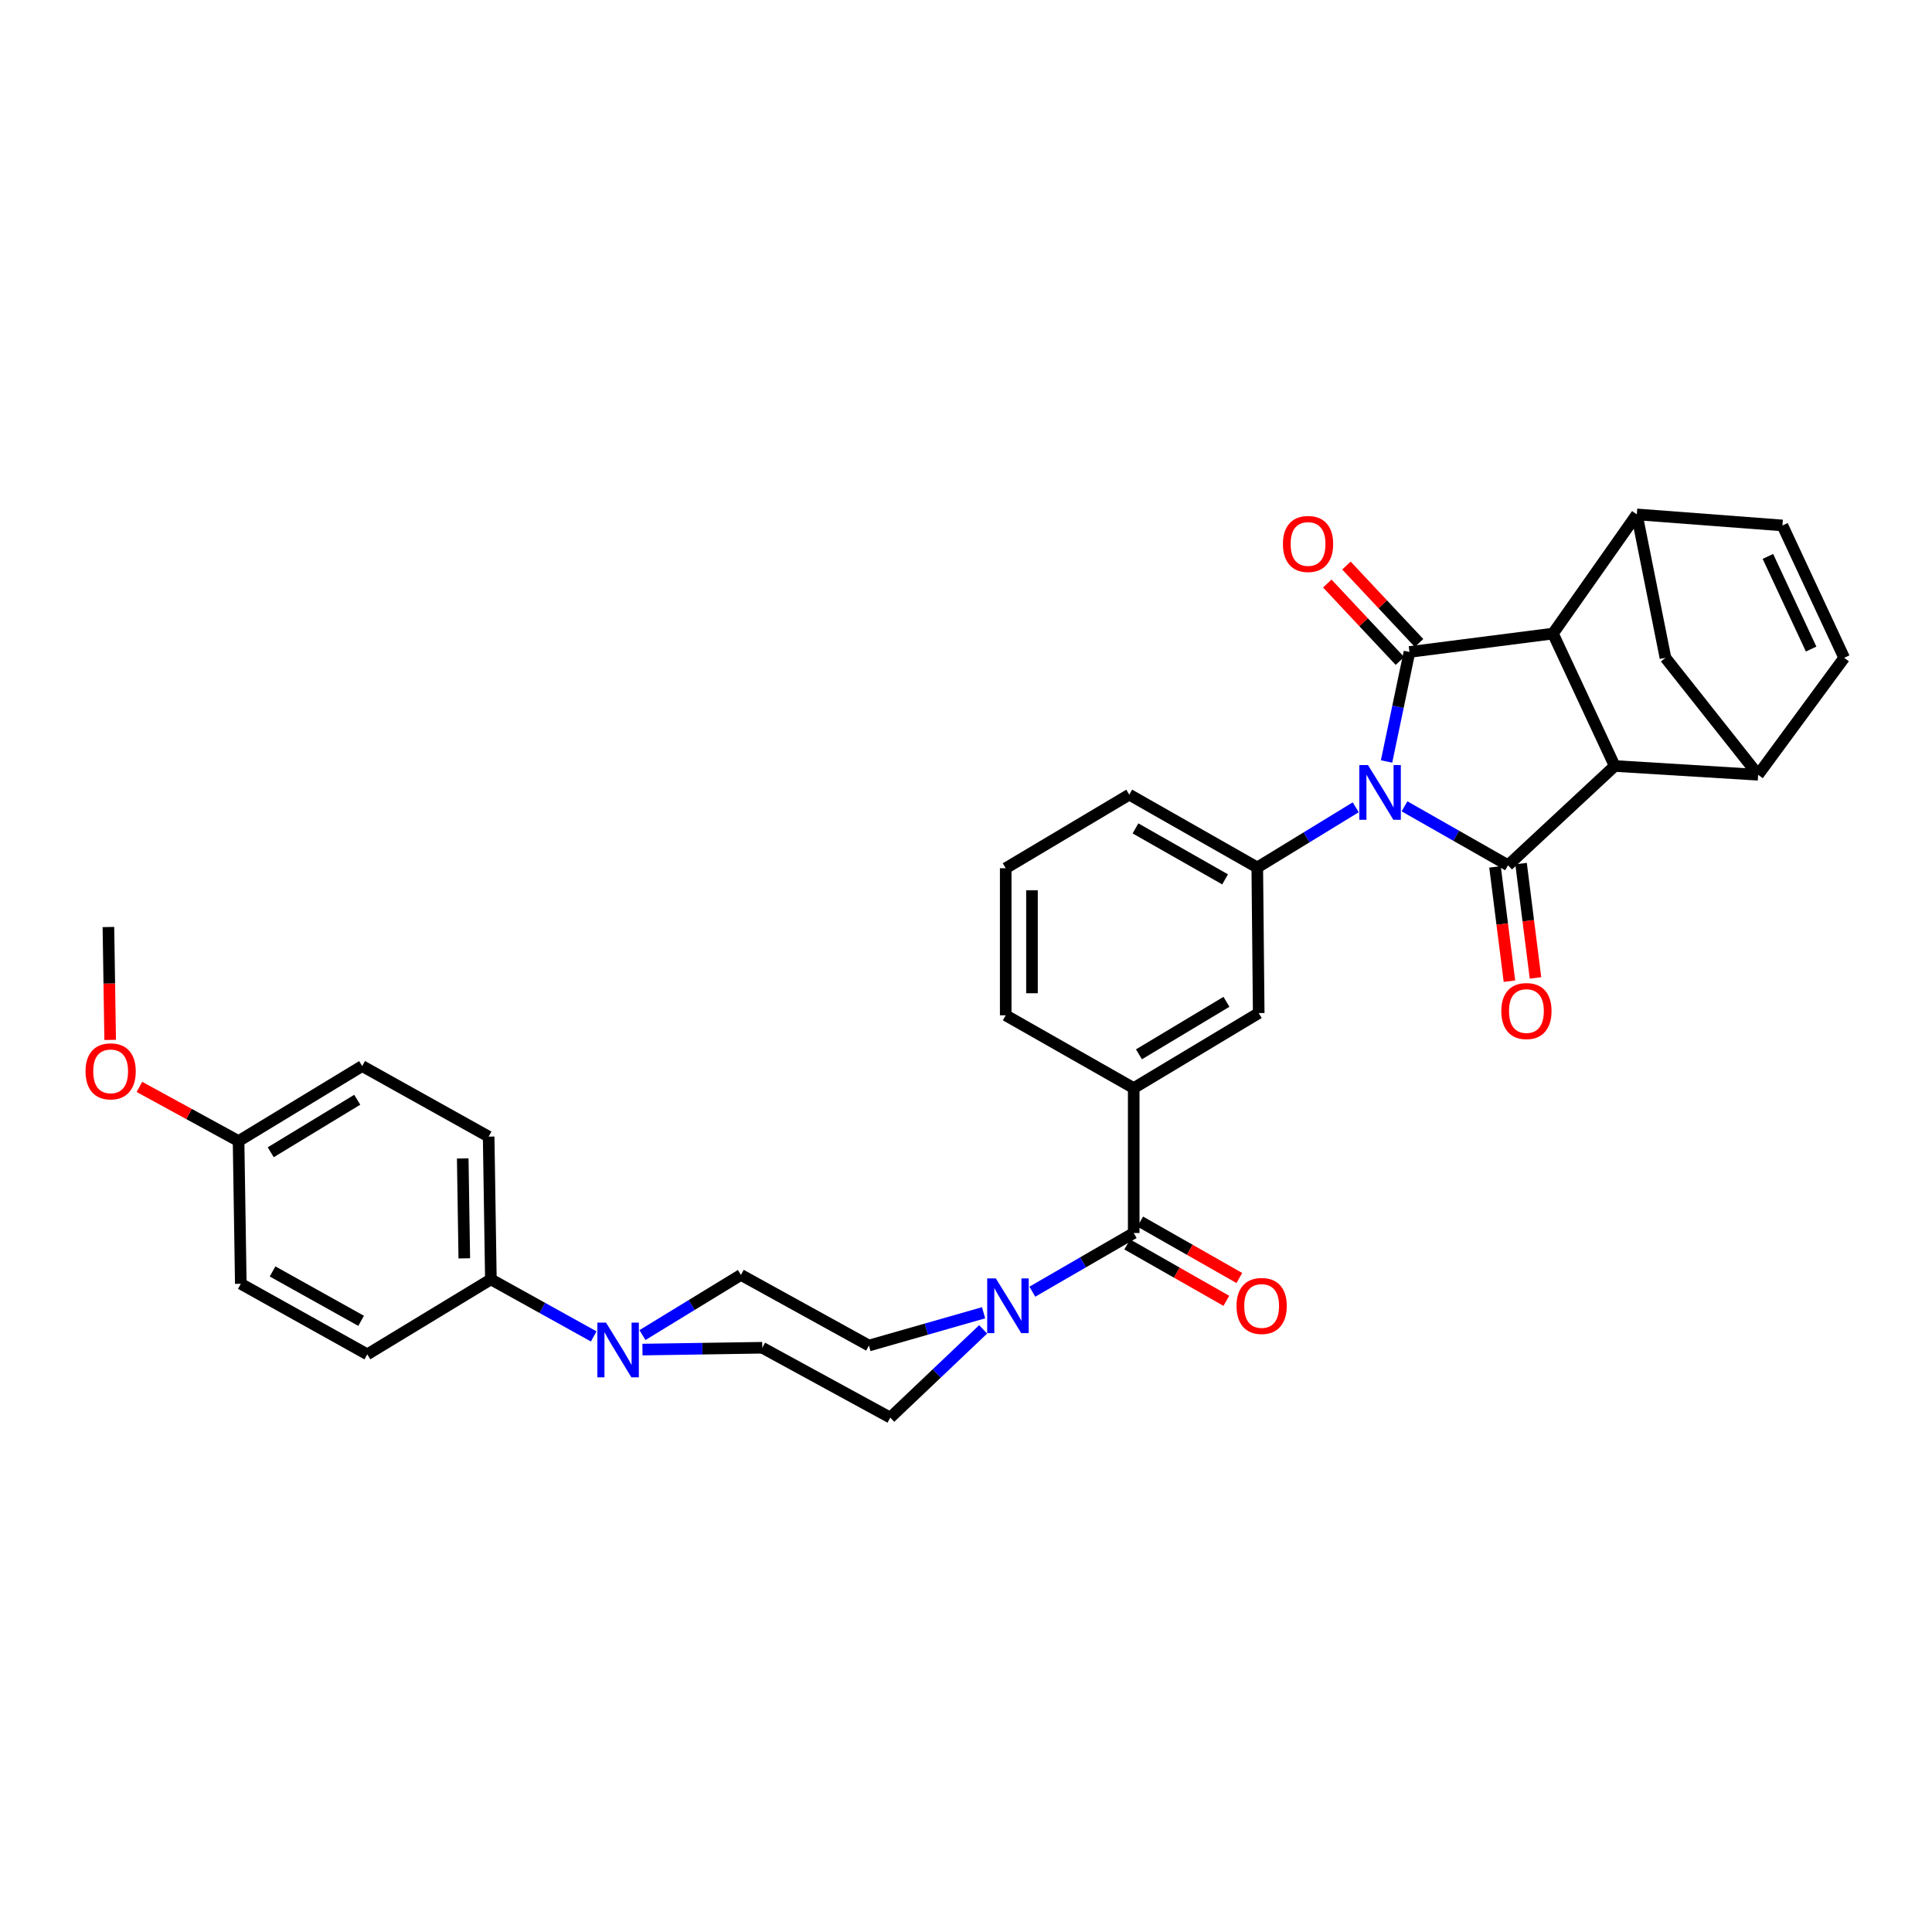 <?xml version='1.0' encoding='iso-8859-1'?>
<svg version='1.1' baseProfile='full'
              xmlns='http://www.w3.org/2000/svg'
                      xmlns:rdkit='http://www.rdkit.org/xml'
                      xmlns:xlink='http://www.w3.org/1999/xlink'
                  xml:space='preserve'
width='1000px' height='1000px' viewBox='0 0 1000 1000'>
<!-- END OF HEADER -->
<rect style='opacity:1.0;fill:#FFFFFF;stroke:none' width='1000' height='1000' x='0' y='0'> </rect>
<path class='bond-0' d='M 717.679,394.137 L 723.61,365.796' style='fill:none;fill-rule:evenodd;stroke:#0000FF;stroke-width:6px;stroke-linecap:butt;stroke-linejoin:miter;stroke-opacity:1' />
<path class='bond-0' d='M 723.61,365.796 L 729.542,337.456' style='fill:none;fill-rule:evenodd;stroke:#000000;stroke-width:6px;stroke-linecap:butt;stroke-linejoin:miter;stroke-opacity:1' />
<path class='bond-1' d='M 726.972,417.351 L 753.763,432.599' style='fill:none;fill-rule:evenodd;stroke:#0000FF;stroke-width:6px;stroke-linecap:butt;stroke-linejoin:miter;stroke-opacity:1' />
<path class='bond-1' d='M 753.763,432.599 L 780.554,447.847' style='fill:none;fill-rule:evenodd;stroke:#000000;stroke-width:6px;stroke-linecap:butt;stroke-linejoin:miter;stroke-opacity:1' />
<path class='bond-4' d='M 701.725,417.856 L 676.245,433.429' style='fill:none;fill-rule:evenodd;stroke:#0000FF;stroke-width:6px;stroke-linecap:butt;stroke-linejoin:miter;stroke-opacity:1' />
<path class='bond-4' d='M 676.245,433.429 L 650.765,449.002' style='fill:none;fill-rule:evenodd;stroke:#000000;stroke-width:6px;stroke-linecap:butt;stroke-linejoin:miter;stroke-opacity:1' />
<path class='bond-2' d='M 729.542,337.456 L 803.803,327.934' style='fill:none;fill-rule:evenodd;stroke:#000000;stroke-width:6px;stroke-linecap:butt;stroke-linejoin:miter;stroke-opacity:1' />
<path class='bond-16' d='M 734.498,332.807 L 715.707,312.773' style='fill:none;fill-rule:evenodd;stroke:#000000;stroke-width:6px;stroke-linecap:butt;stroke-linejoin:miter;stroke-opacity:1' />
<path class='bond-16' d='M 715.707,312.773 L 696.917,292.739' style='fill:none;fill-rule:evenodd;stroke:#FF0000;stroke-width:6px;stroke-linecap:butt;stroke-linejoin:miter;stroke-opacity:1' />
<path class='bond-16' d='M 724.585,342.105 L 705.794,322.071' style='fill:none;fill-rule:evenodd;stroke:#000000;stroke-width:6px;stroke-linecap:butt;stroke-linejoin:miter;stroke-opacity:1' />
<path class='bond-16' d='M 705.794,322.071 L 687.003,302.037' style='fill:none;fill-rule:evenodd;stroke:#FF0000;stroke-width:6px;stroke-linecap:butt;stroke-linejoin:miter;stroke-opacity:1' />
<path class='bond-3' d='M 780.554,447.847 L 835.773,396.472' style='fill:none;fill-rule:evenodd;stroke:#000000;stroke-width:6px;stroke-linecap:butt;stroke-linejoin:miter;stroke-opacity:1' />
<path class='bond-15' d='M 773.812,448.699 L 777.549,478.282' style='fill:none;fill-rule:evenodd;stroke:#000000;stroke-width:6px;stroke-linecap:butt;stroke-linejoin:miter;stroke-opacity:1' />
<path class='bond-15' d='M 777.549,478.282 L 781.285,507.865' style='fill:none;fill-rule:evenodd;stroke:#FF0000;stroke-width:6px;stroke-linecap:butt;stroke-linejoin:miter;stroke-opacity:1' />
<path class='bond-15' d='M 787.296,446.996 L 791.033,476.579' style='fill:none;fill-rule:evenodd;stroke:#000000;stroke-width:6px;stroke-linecap:butt;stroke-linejoin:miter;stroke-opacity:1' />
<path class='bond-15' d='M 791.033,476.579 L 794.769,506.162' style='fill:none;fill-rule:evenodd;stroke:#FF0000;stroke-width:6px;stroke-linecap:butt;stroke-linejoin:miter;stroke-opacity:1' />
<path class='bond-5' d='M 803.803,327.934 L 847.212,266.252' style='fill:none;fill-rule:evenodd;stroke:#000000;stroke-width:6px;stroke-linecap:butt;stroke-linejoin:miter;stroke-opacity:1' />
<path class='bond-33' d='M 803.803,327.934 L 835.773,396.472' style='fill:none;fill-rule:evenodd;stroke:#000000;stroke-width:6px;stroke-linecap:butt;stroke-linejoin:miter;stroke-opacity:1' />
<path class='bond-6' d='M 835.773,396.472 L 910.004,401.018' style='fill:none;fill-rule:evenodd;stroke:#000000;stroke-width:6px;stroke-linecap:butt;stroke-linejoin:miter;stroke-opacity:1' />
<path class='bond-14' d='M 650.765,449.002 L 651.505,524.366' style='fill:none;fill-rule:evenodd;stroke:#000000;stroke-width:6px;stroke-linecap:butt;stroke-linejoin:miter;stroke-opacity:1' />
<path class='bond-28' d='M 650.765,449.002 L 584.507,411.309' style='fill:none;fill-rule:evenodd;stroke:#000000;stroke-width:6px;stroke-linecap:butt;stroke-linejoin:miter;stroke-opacity:1' />
<path class='bond-28' d='M 634.106,455.162 L 587.725,428.777' style='fill:none;fill-rule:evenodd;stroke:#000000;stroke-width:6px;stroke-linecap:butt;stroke-linejoin:miter;stroke-opacity:1' />
<path class='bond-10' d='M 847.212,266.252 L 922.583,271.968' style='fill:none;fill-rule:evenodd;stroke:#000000;stroke-width:6px;stroke-linecap:butt;stroke-linejoin:miter;stroke-opacity:1' />
<path class='bond-35' d='M 847.212,266.252 L 862.034,340.484' style='fill:none;fill-rule:evenodd;stroke:#000000;stroke-width:6px;stroke-linecap:butt;stroke-linejoin:miter;stroke-opacity:1' />
<path class='bond-11' d='M 910.004,401.018 L 954.545,340.484' style='fill:none;fill-rule:evenodd;stroke:#000000;stroke-width:6px;stroke-linecap:butt;stroke-linejoin:miter;stroke-opacity:1' />
<path class='bond-13' d='M 910.004,401.018 L 862.034,340.484' style='fill:none;fill-rule:evenodd;stroke:#000000;stroke-width:6px;stroke-linecap:butt;stroke-linejoin:miter;stroke-opacity:1' />
<path class='bond-7' d='M 586.81,638.201 L 586.81,563.2' style='fill:none;fill-rule:evenodd;stroke:#000000;stroke-width:6px;stroke-linecap:butt;stroke-linejoin:miter;stroke-opacity:1' />
<path class='bond-8' d='M 586.81,638.201 L 560.573,653.387' style='fill:none;fill-rule:evenodd;stroke:#000000;stroke-width:6px;stroke-linecap:butt;stroke-linejoin:miter;stroke-opacity:1' />
<path class='bond-8' d='M 560.573,653.387 L 534.336,668.574' style='fill:none;fill-rule:evenodd;stroke:#0000FF;stroke-width:6px;stroke-linecap:butt;stroke-linejoin:miter;stroke-opacity:1' />
<path class='bond-22' d='M 583.449,644.107 L 609.103,658.705' style='fill:none;fill-rule:evenodd;stroke:#000000;stroke-width:6px;stroke-linecap:butt;stroke-linejoin:miter;stroke-opacity:1' />
<path class='bond-22' d='M 609.103,658.705 L 634.757,673.304' style='fill:none;fill-rule:evenodd;stroke:#FF0000;stroke-width:6px;stroke-linecap:butt;stroke-linejoin:miter;stroke-opacity:1' />
<path class='bond-22' d='M 590.171,632.294 L 615.825,646.893' style='fill:none;fill-rule:evenodd;stroke:#000000;stroke-width:6px;stroke-linecap:butt;stroke-linejoin:miter;stroke-opacity:1' />
<path class='bond-22' d='M 615.825,646.893 L 641.479,661.491' style='fill:none;fill-rule:evenodd;stroke:#FF0000;stroke-width:6px;stroke-linecap:butt;stroke-linejoin:miter;stroke-opacity:1' />
<path class='bond-18' d='M 509.105,679.484 L 479.431,687.965' style='fill:none;fill-rule:evenodd;stroke:#0000FF;stroke-width:6px;stroke-linecap:butt;stroke-linejoin:miter;stroke-opacity:1' />
<path class='bond-18' d='M 479.431,687.965 L 449.757,696.447' style='fill:none;fill-rule:evenodd;stroke:#000000;stroke-width:6px;stroke-linecap:butt;stroke-linejoin:miter;stroke-opacity:1' />
<path class='bond-19' d='M 508.875,688.078 L 484.84,710.913' style='fill:none;fill-rule:evenodd;stroke:#0000FF;stroke-width:6px;stroke-linecap:butt;stroke-linejoin:miter;stroke-opacity:1' />
<path class='bond-19' d='M 484.84,710.913 L 460.804,733.748' style='fill:none;fill-rule:evenodd;stroke:#000000;stroke-width:6px;stroke-linecap:butt;stroke-linejoin:miter;stroke-opacity:1' />
<path class='bond-9' d='M 332.536,698.542 L 363.545,698.069' style='fill:none;fill-rule:evenodd;stroke:#0000FF;stroke-width:6px;stroke-linecap:butt;stroke-linejoin:miter;stroke-opacity:1' />
<path class='bond-9' d='M 363.545,698.069 L 394.554,697.595' style='fill:none;fill-rule:evenodd;stroke:#000000;stroke-width:6px;stroke-linecap:butt;stroke-linejoin:miter;stroke-opacity:1' />
<path class='bond-17' d='M 307.308,691.731 L 280.694,676.964' style='fill:none;fill-rule:evenodd;stroke:#0000FF;stroke-width:6px;stroke-linecap:butt;stroke-linejoin:miter;stroke-opacity:1' />
<path class='bond-17' d='M 280.694,676.964 L 254.08,662.197' style='fill:none;fill-rule:evenodd;stroke:#000000;stroke-width:6px;stroke-linecap:butt;stroke-linejoin:miter;stroke-opacity:1' />
<path class='bond-37' d='M 332.533,691.036 L 358.02,675.465' style='fill:none;fill-rule:evenodd;stroke:#0000FF;stroke-width:6px;stroke-linecap:butt;stroke-linejoin:miter;stroke-opacity:1' />
<path class='bond-37' d='M 358.02,675.465 L 383.507,659.894' style='fill:none;fill-rule:evenodd;stroke:#000000;stroke-width:6px;stroke-linecap:butt;stroke-linejoin:miter;stroke-opacity:1' />
<path class='bond-36' d='M 922.583,271.968 L 954.545,340.484' style='fill:none;fill-rule:evenodd;stroke:#000000;stroke-width:6px;stroke-linecap:butt;stroke-linejoin:miter;stroke-opacity:1' />
<path class='bond-36' d='M 915.061,287.991 L 937.434,335.952' style='fill:none;fill-rule:evenodd;stroke:#000000;stroke-width:6px;stroke-linecap:butt;stroke-linejoin:miter;stroke-opacity:1' />
<path class='bond-12' d='M 586.81,563.2 L 651.505,524.366' style='fill:none;fill-rule:evenodd;stroke:#000000;stroke-width:6px;stroke-linecap:butt;stroke-linejoin:miter;stroke-opacity:1' />
<path class='bond-12' d='M 589.52,545.721 L 634.806,518.538' style='fill:none;fill-rule:evenodd;stroke:#000000;stroke-width:6px;stroke-linecap:butt;stroke-linejoin:miter;stroke-opacity:1' />
<path class='bond-34' d='M 586.81,563.2 L 520.56,525.521' style='fill:none;fill-rule:evenodd;stroke:#000000;stroke-width:6px;stroke-linecap:butt;stroke-linejoin:miter;stroke-opacity:1' />
<path class='bond-23' d='M 254.08,662.197 L 252.925,588.313' style='fill:none;fill-rule:evenodd;stroke:#000000;stroke-width:6px;stroke-linecap:butt;stroke-linejoin:miter;stroke-opacity:1' />
<path class='bond-23' d='M 240.318,651.327 L 239.509,599.608' style='fill:none;fill-rule:evenodd;stroke:#000000;stroke-width:6px;stroke-linecap:butt;stroke-linejoin:miter;stroke-opacity:1' />
<path class='bond-24' d='M 254.08,662.197 L 190.111,701.008' style='fill:none;fill-rule:evenodd;stroke:#000000;stroke-width:6px;stroke-linecap:butt;stroke-linejoin:miter;stroke-opacity:1' />
<path class='bond-20' d='M 449.757,696.447 L 383.507,659.894' style='fill:none;fill-rule:evenodd;stroke:#000000;stroke-width:6px;stroke-linecap:butt;stroke-linejoin:miter;stroke-opacity:1' />
<path class='bond-21' d='M 460.804,733.748 L 394.554,697.595' style='fill:none;fill-rule:evenodd;stroke:#000000;stroke-width:6px;stroke-linecap:butt;stroke-linejoin:miter;stroke-opacity:1' />
<path class='bond-27' d='M 252.925,588.313 L 187.453,551.783' style='fill:none;fill-rule:evenodd;stroke:#000000;stroke-width:6px;stroke-linecap:butt;stroke-linejoin:miter;stroke-opacity:1' />
<path class='bond-26' d='M 190.111,701.008 L 124.638,664.485' style='fill:none;fill-rule:evenodd;stroke:#000000;stroke-width:6px;stroke-linecap:butt;stroke-linejoin:miter;stroke-opacity:1' />
<path class='bond-26' d='M 186.911,683.66 L 141.08,658.094' style='fill:none;fill-rule:evenodd;stroke:#000000;stroke-width:6px;stroke-linecap:butt;stroke-linejoin:miter;stroke-opacity:1' />
<path class='bond-25' d='M 123.483,590.616 L 124.638,664.485' style='fill:none;fill-rule:evenodd;stroke:#000000;stroke-width:6px;stroke-linecap:butt;stroke-linejoin:miter;stroke-opacity:1' />
<path class='bond-30' d='M 123.483,590.616 L 97.82,576.595' style='fill:none;fill-rule:evenodd;stroke:#000000;stroke-width:6px;stroke-linecap:butt;stroke-linejoin:miter;stroke-opacity:1' />
<path class='bond-30' d='M 97.82,576.595 L 72.157,562.574' style='fill:none;fill-rule:evenodd;stroke:#FF0000;stroke-width:6px;stroke-linecap:butt;stroke-linejoin:miter;stroke-opacity:1' />
<path class='bond-38' d='M 123.483,590.616 L 187.453,551.783' style='fill:none;fill-rule:evenodd;stroke:#000000;stroke-width:6px;stroke-linecap:butt;stroke-linejoin:miter;stroke-opacity:1' />
<path class='bond-38' d='M 140.132,596.409 L 184.91,569.226' style='fill:none;fill-rule:evenodd;stroke:#000000;stroke-width:6px;stroke-linecap:butt;stroke-linejoin:miter;stroke-opacity:1' />
<path class='bond-31' d='M 584.507,411.309 L 520.56,449.395' style='fill:none;fill-rule:evenodd;stroke:#000000;stroke-width:6px;stroke-linecap:butt;stroke-linejoin:miter;stroke-opacity:1' />
<path class='bond-29' d='M 520.56,525.521 L 520.56,449.395' style='fill:none;fill-rule:evenodd;stroke:#000000;stroke-width:6px;stroke-linecap:butt;stroke-linejoin:miter;stroke-opacity:1' />
<path class='bond-29' d='M 534.152,514.102 L 534.152,460.814' style='fill:none;fill-rule:evenodd;stroke:#000000;stroke-width:6px;stroke-linecap:butt;stroke-linejoin:miter;stroke-opacity:1' />
<path class='bond-32' d='M 57.02,538.255 L 56.568,509.04' style='fill:none;fill-rule:evenodd;stroke:#FF0000;stroke-width:6px;stroke-linecap:butt;stroke-linejoin:miter;stroke-opacity:1' />
<path class='bond-32' d='M 56.568,509.04 L 56.116,479.824' style='fill:none;fill-rule:evenodd;stroke:#000000;stroke-width:6px;stroke-linecap:butt;stroke-linejoin:miter;stroke-opacity:1' />
<path  class='atom-0' d='M 708.067 395.994
L 717.347 410.994
Q 718.267 412.474, 719.747 415.154
Q 721.227 417.834, 721.307 417.994
L 721.307 395.994
L 725.067 395.994
L 725.067 424.314
L 721.187 424.314
L 711.227 407.914
Q 710.067 405.994, 708.827 403.794
Q 707.627 401.594, 707.267 400.914
L 707.267 424.314
L 703.587 424.314
L 703.587 395.994
L 708.067 395.994
' fill='#0000FF'/>
<path  class='atom-9' d='M 515.456 661.719
L 524.736 676.719
Q 525.656 678.199, 527.136 680.879
Q 528.616 683.559, 528.696 683.719
L 528.696 661.719
L 532.456 661.719
L 532.456 690.039
L 528.576 690.039
L 518.616 673.639
Q 517.456 671.719, 516.216 669.519
Q 515.016 667.319, 514.656 666.639
L 514.656 690.039
L 510.976 690.039
L 510.976 661.719
L 515.456 661.719
' fill='#0000FF'/>
<path  class='atom-10' d='M 313.67 684.575
L 322.95 699.575
Q 323.87 701.055, 325.35 703.735
Q 326.83 706.415, 326.91 706.575
L 326.91 684.575
L 330.67 684.575
L 330.67 712.895
L 326.79 712.895
L 316.83 696.495
Q 315.67 694.575, 314.43 692.375
Q 313.23 690.175, 312.87 689.495
L 312.87 712.895
L 309.19 712.895
L 309.19 684.575
L 313.67 684.575
' fill='#0000FF'/>
<path  class='atom-16' d='M 777.076 523.314
Q 777.076 516.514, 780.436 512.714
Q 783.796 508.914, 790.076 508.914
Q 796.356 508.914, 799.716 512.714
Q 803.076 516.514, 803.076 523.314
Q 803.076 530.194, 799.676 534.114
Q 796.276 537.994, 790.076 537.994
Q 783.836 537.994, 780.436 534.114
Q 777.076 530.234, 777.076 523.314
M 790.076 534.794
Q 794.396 534.794, 796.716 531.914
Q 799.076 528.994, 799.076 523.314
Q 799.076 517.754, 796.716 514.954
Q 794.396 512.114, 790.076 512.114
Q 785.756 512.114, 783.396 514.914
Q 781.076 517.714, 781.076 523.314
Q 781.076 529.034, 783.396 531.914
Q 785.756 534.794, 790.076 534.794
' fill='#FF0000'/>
<path  class='atom-17' d='M 664.041 281.562
Q 664.041 274.762, 667.401 270.962
Q 670.761 267.162, 677.041 267.162
Q 683.321 267.162, 686.681 270.962
Q 690.041 274.762, 690.041 281.562
Q 690.041 288.442, 686.641 292.362
Q 683.241 296.242, 677.041 296.242
Q 670.801 296.242, 667.401 292.362
Q 664.041 288.482, 664.041 281.562
M 677.041 293.042
Q 681.361 293.042, 683.681 290.162
Q 686.041 287.242, 686.041 281.562
Q 686.041 276.002, 683.681 273.202
Q 681.361 270.362, 677.041 270.362
Q 672.721 270.362, 670.361 273.162
Q 668.041 275.962, 668.041 281.562
Q 668.041 287.282, 670.361 290.162
Q 672.721 293.042, 677.041 293.042
' fill='#FF0000'/>
<path  class='atom-23' d='M 640.023 675.959
Q 640.023 669.159, 643.383 665.359
Q 646.743 661.559, 653.023 661.559
Q 659.303 661.559, 662.663 665.359
Q 666.023 669.159, 666.023 675.959
Q 666.023 682.839, 662.623 686.759
Q 659.223 690.639, 653.023 690.639
Q 646.783 690.639, 643.383 686.759
Q 640.023 682.879, 640.023 675.959
M 653.023 687.439
Q 657.343 687.439, 659.663 684.559
Q 662.023 681.639, 662.023 675.959
Q 662.023 670.399, 659.663 667.599
Q 657.343 664.759, 653.023 664.759
Q 648.703 664.759, 646.343 667.559
Q 644.023 670.359, 644.023 675.959
Q 644.023 681.679, 646.343 684.559
Q 648.703 687.439, 653.023 687.439
' fill='#FF0000'/>
<path  class='atom-31' d='M 44.271 554.521
Q 44.271 547.721, 47.631 543.921
Q 50.991 540.121, 57.271 540.121
Q 63.551 540.121, 66.911 543.921
Q 70.271 547.721, 70.271 554.521
Q 70.271 561.401, 66.871 565.321
Q 63.471 569.201, 57.271 569.201
Q 51.031 569.201, 47.631 565.321
Q 44.271 561.441, 44.271 554.521
M 57.271 566.001
Q 61.591 566.001, 63.911 563.121
Q 66.271 560.201, 66.271 554.521
Q 66.271 548.961, 63.911 546.161
Q 61.591 543.321, 57.271 543.321
Q 52.951 543.321, 50.591 546.121
Q 48.271 548.921, 48.271 554.521
Q 48.271 560.241, 50.591 563.121
Q 52.951 566.001, 57.271 566.001
' fill='#FF0000'/>
</svg>
